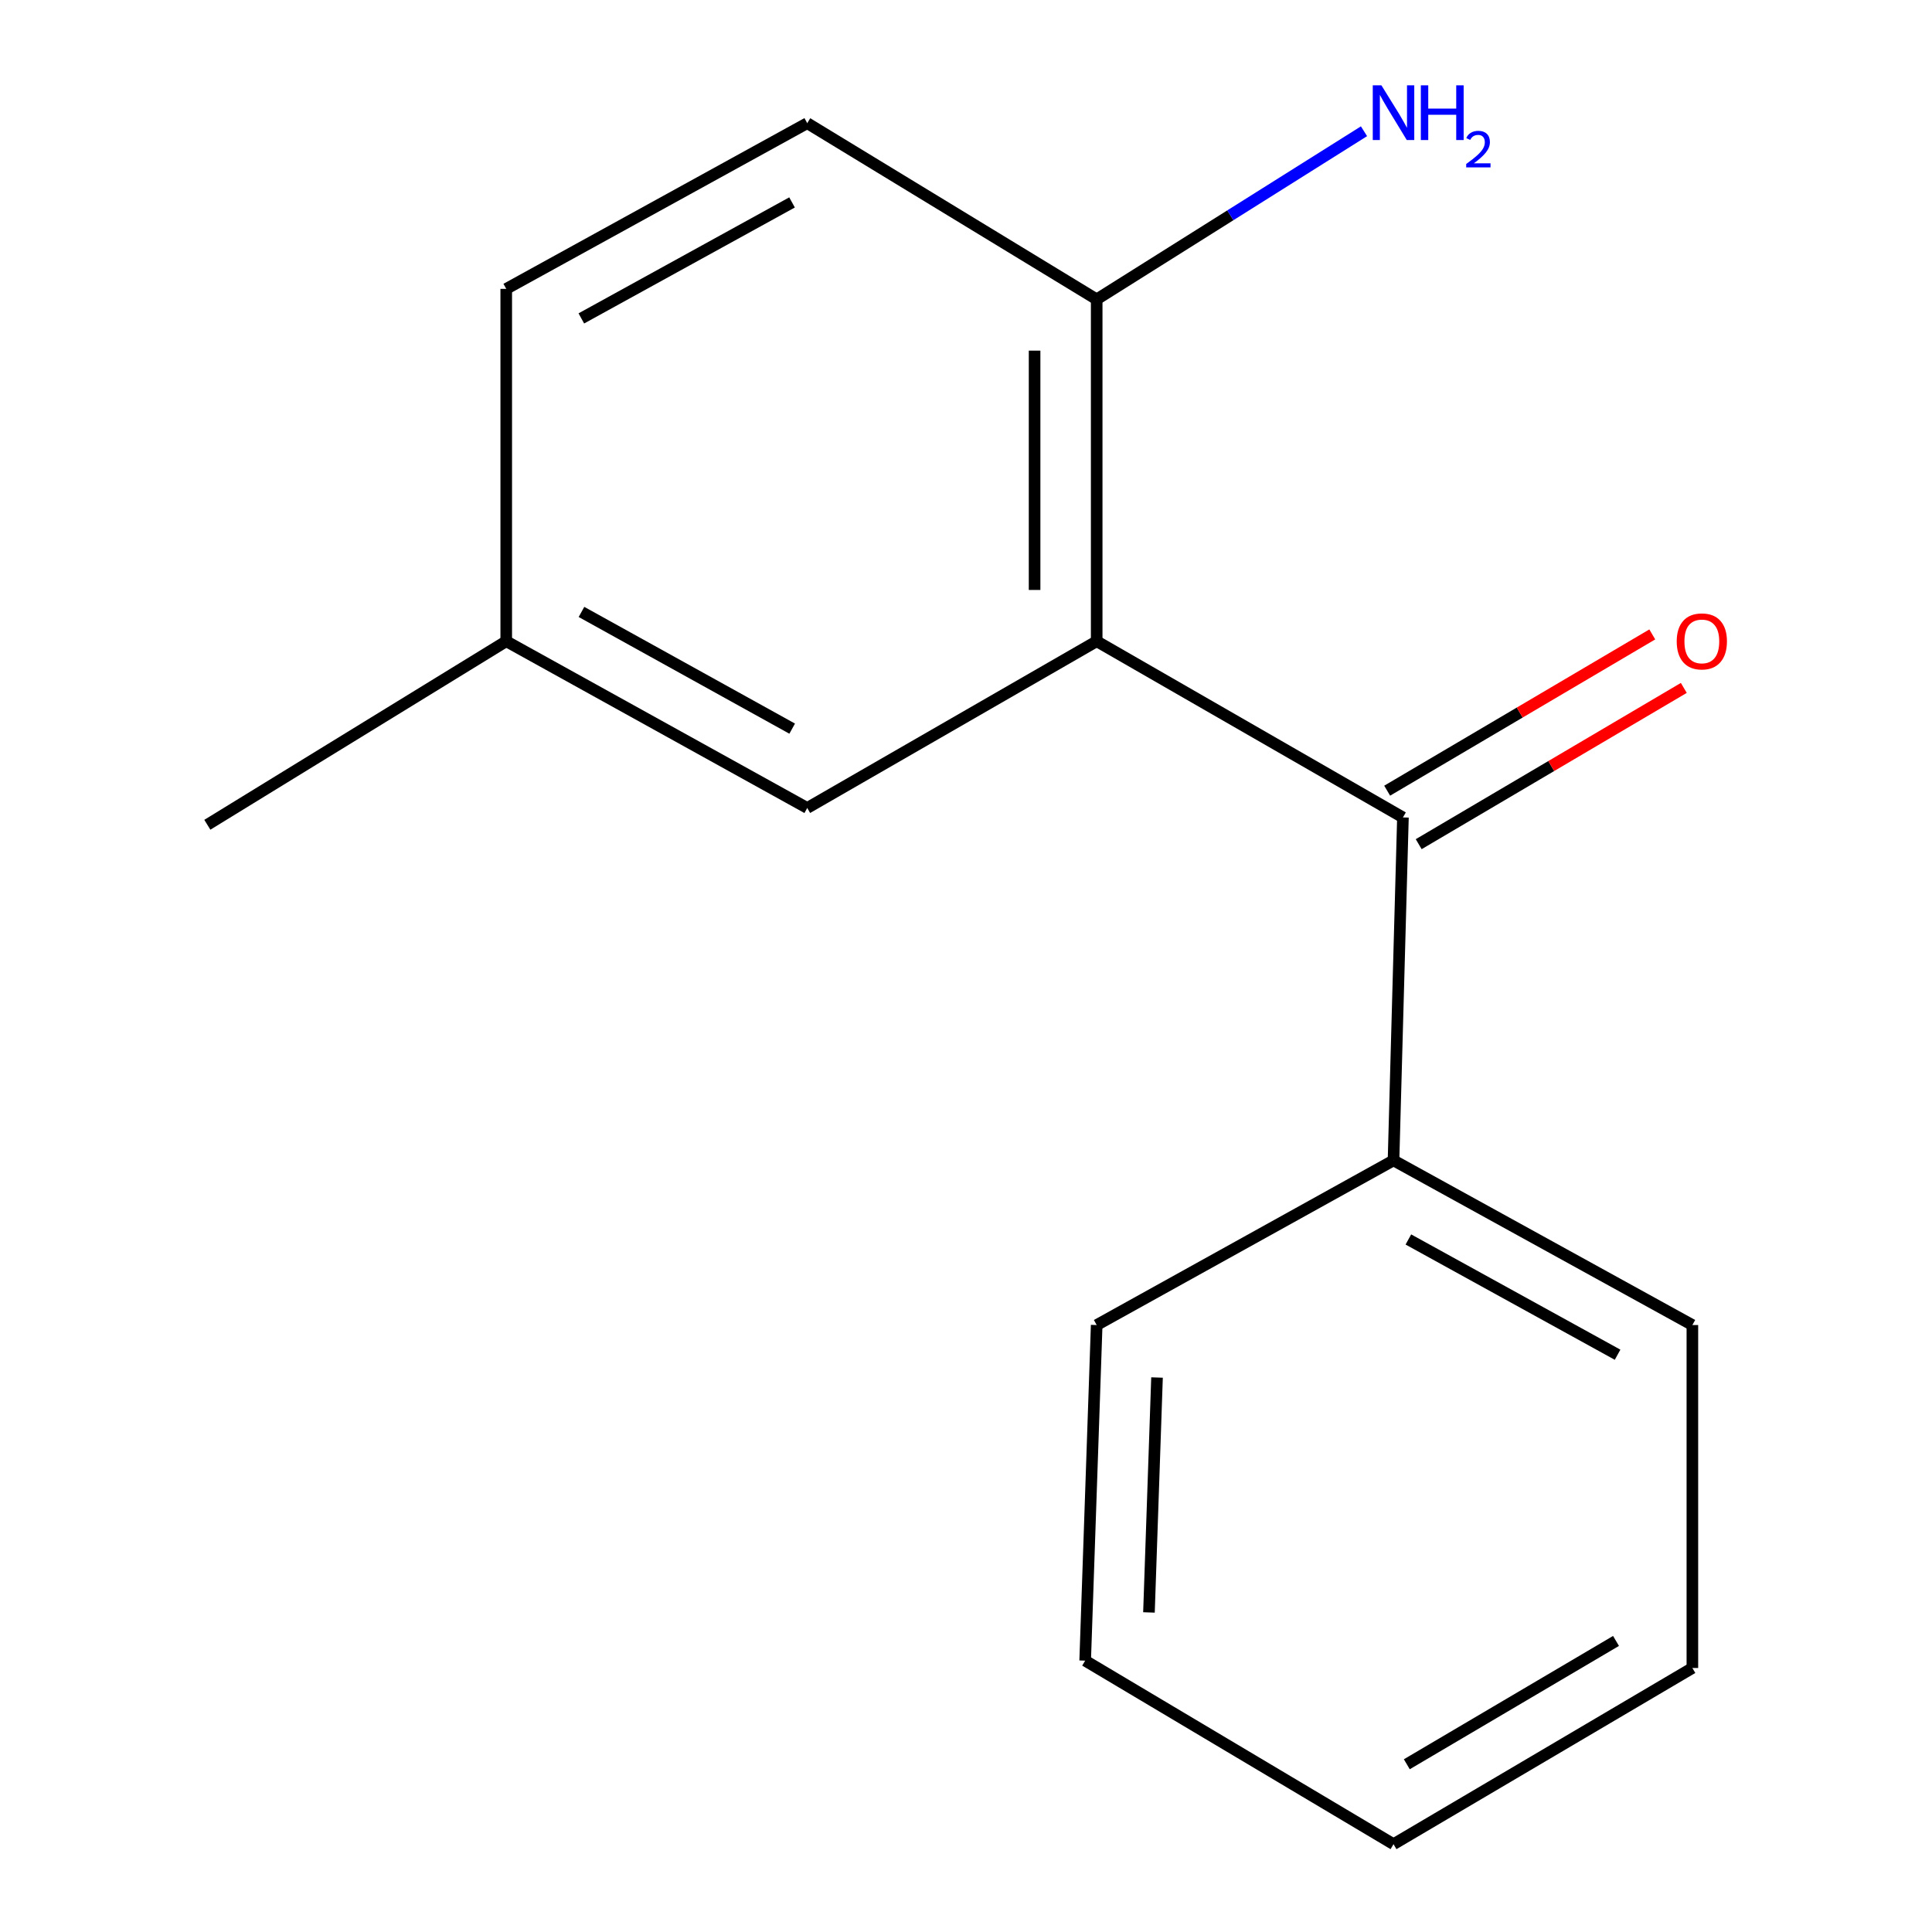 <?xml version='1.0' encoding='iso-8859-1'?>
<svg version='1.1' baseProfile='full'
              xmlns='http://www.w3.org/2000/svg'
                      xmlns:rdkit='http://www.rdkit.org/xml'
                      xmlns:xlink='http://www.w3.org/1999/xlink'
                  xml:space='preserve'
width='1000px' height='1000px' viewBox='0 0 1000 1000'>
<!-- END OF HEADER -->
<rect style='opacity:1.0;fill:#FFFFFF;stroke:none' width='1000' height='1000' x='0' y='0'> </rect>
<path class='bond-0' d='M 567.643,331.905 L 726.156,423.099' style='fill:none;fill-rule:evenodd;stroke:#000000;stroke-width:6px;stroke-linecap:butt;stroke-linejoin:miter;stroke-opacity:1' />
<path class='bond-1' d='M 567.643,331.905 L 567.643,154.947' style='fill:none;fill-rule:evenodd;stroke:#000000;stroke-width:6px;stroke-linecap:butt;stroke-linejoin:miter;stroke-opacity:1' />
<path class='bond-1' d='M 535.501,305.361 L 535.501,181.49' style='fill:none;fill-rule:evenodd;stroke:#000000;stroke-width:6px;stroke-linecap:butt;stroke-linejoin:miter;stroke-opacity:1' />
<path class='bond-2' d='M 567.643,331.905 L 417.827,418.206' style='fill:none;fill-rule:evenodd;stroke:#000000;stroke-width:6px;stroke-linecap:butt;stroke-linejoin:miter;stroke-opacity:1' />
<path class='bond-3' d='M 734.317,436.943 L 802.926,396.501' style='fill:none;fill-rule:evenodd;stroke:#000000;stroke-width:6px;stroke-linecap:butt;stroke-linejoin:miter;stroke-opacity:1' />
<path class='bond-3' d='M 802.926,396.501 L 871.536,356.059' style='fill:none;fill-rule:evenodd;stroke:#FF0000;stroke-width:6px;stroke-linecap:butt;stroke-linejoin:miter;stroke-opacity:1' />
<path class='bond-3' d='M 717.995,409.254 L 786.605,368.812' style='fill:none;fill-rule:evenodd;stroke:#000000;stroke-width:6px;stroke-linecap:butt;stroke-linejoin:miter;stroke-opacity:1' />
<path class='bond-3' d='M 786.605,368.812 L 855.215,328.37' style='fill:none;fill-rule:evenodd;stroke:#FF0000;stroke-width:6px;stroke-linecap:butt;stroke-linejoin:miter;stroke-opacity:1' />
<path class='bond-4' d='M 726.156,423.099 L 721.281,600.611' style='fill:none;fill-rule:evenodd;stroke:#000000;stroke-width:6px;stroke-linecap:butt;stroke-linejoin:miter;stroke-opacity:1' />
<path class='bond-5' d='M 567.643,154.947 L 417.827,63.753' style='fill:none;fill-rule:evenodd;stroke:#000000;stroke-width:6px;stroke-linecap:butt;stroke-linejoin:miter;stroke-opacity:1' />
<path class='bond-6' d='M 567.643,154.947 L 636.823,111.44' style='fill:none;fill-rule:evenodd;stroke:#000000;stroke-width:6px;stroke-linecap:butt;stroke-linejoin:miter;stroke-opacity:1' />
<path class='bond-6' d='M 636.823,111.44 L 706.004,67.933' style='fill:none;fill-rule:evenodd;stroke:#0000FF;stroke-width:6px;stroke-linecap:butt;stroke-linejoin:miter;stroke-opacity:1' />
<path class='bond-7' d='M 417.827,418.206 L 262.028,331.905' style='fill:none;fill-rule:evenodd;stroke:#000000;stroke-width:6px;stroke-linecap:butt;stroke-linejoin:miter;stroke-opacity:1' />
<path class='bond-7' d='M 410.031,377.144 L 300.972,316.734' style='fill:none;fill-rule:evenodd;stroke:#000000;stroke-width:6px;stroke-linecap:butt;stroke-linejoin:miter;stroke-opacity:1' />
<path class='bond-9' d='M 721.281,600.611 L 875.972,685.84' style='fill:none;fill-rule:evenodd;stroke:#000000;stroke-width:6px;stroke-linecap:butt;stroke-linejoin:miter;stroke-opacity:1' />
<path class='bond-9' d='M 728.974,641.547 L 837.258,701.207' style='fill:none;fill-rule:evenodd;stroke:#000000;stroke-width:6px;stroke-linecap:butt;stroke-linejoin:miter;stroke-opacity:1' />
<path class='bond-10' d='M 721.281,600.611 L 567.643,685.84' style='fill:none;fill-rule:evenodd;stroke:#000000;stroke-width:6px;stroke-linecap:butt;stroke-linejoin:miter;stroke-opacity:1' />
<path class='bond-15' d='M 417.827,63.753 L 262.028,149.518' style='fill:none;fill-rule:evenodd;stroke:#000000;stroke-width:6px;stroke-linecap:butt;stroke-linejoin:miter;stroke-opacity:1' />
<path class='bond-15' d='M 409.957,104.775 L 300.898,164.811' style='fill:none;fill-rule:evenodd;stroke:#000000;stroke-width:6px;stroke-linecap:butt;stroke-linejoin:miter;stroke-opacity:1' />
<path class='bond-8' d='M 262.028,331.905 L 262.028,149.518' style='fill:none;fill-rule:evenodd;stroke:#000000;stroke-width:6px;stroke-linecap:butt;stroke-linejoin:miter;stroke-opacity:1' />
<path class='bond-11' d='M 262.028,331.905 L 107.319,426.902' style='fill:none;fill-rule:evenodd;stroke:#000000;stroke-width:6px;stroke-linecap:butt;stroke-linejoin:miter;stroke-opacity:1' />
<path class='bond-12' d='M 875.972,685.84 L 875.972,863.352' style='fill:none;fill-rule:evenodd;stroke:#000000;stroke-width:6px;stroke-linecap:butt;stroke-linejoin:miter;stroke-opacity:1' />
<path class='bond-13' d='M 567.643,685.84 L 561.679,859.549' style='fill:none;fill-rule:evenodd;stroke:#000000;stroke-width:6px;stroke-linecap:butt;stroke-linejoin:miter;stroke-opacity:1' />
<path class='bond-13' d='M 598.872,712.999 L 594.697,834.595' style='fill:none;fill-rule:evenodd;stroke:#000000;stroke-width:6px;stroke-linecap:butt;stroke-linejoin:miter;stroke-opacity:1' />
<path class='bond-16' d='M 875.972,863.352 L 721.281,954.545' style='fill:none;fill-rule:evenodd;stroke:#000000;stroke-width:6px;stroke-linecap:butt;stroke-linejoin:miter;stroke-opacity:1' />
<path class='bond-16' d='M 836.446,849.342 L 728.162,913.178' style='fill:none;fill-rule:evenodd;stroke:#000000;stroke-width:6px;stroke-linecap:butt;stroke-linejoin:miter;stroke-opacity:1' />
<path class='bond-14' d='M 561.679,859.549 L 721.281,954.545' style='fill:none;fill-rule:evenodd;stroke:#000000;stroke-width:6px;stroke-linecap:butt;stroke-linejoin:miter;stroke-opacity:1' />
<path  class='atom-4' d='M 867.865 331.985
Q 867.865 325.185, 871.225 321.385
Q 874.585 317.585, 880.865 317.585
Q 887.145 317.585, 890.505 321.385
Q 893.865 325.185, 893.865 331.985
Q 893.865 338.865, 890.465 342.785
Q 887.065 346.665, 880.865 346.665
Q 874.625 346.665, 871.225 342.785
Q 867.865 338.905, 867.865 331.985
M 880.865 343.465
Q 885.185 343.465, 887.505 340.585
Q 889.865 337.665, 889.865 331.985
Q 889.865 326.425, 887.505 323.625
Q 885.185 320.785, 880.865 320.785
Q 876.545 320.785, 874.185 323.585
Q 871.865 326.385, 871.865 331.985
Q 871.865 337.705, 874.185 340.585
Q 876.545 343.465, 880.865 343.465
' fill='#FF0000'/>
<path  class='atom-7' d='M 715.021 44.165
L 724.301 59.165
Q 725.221 60.645, 726.701 63.325
Q 728.181 66.005, 728.261 66.165
L 728.261 44.165
L 732.021 44.165
L 732.021 72.485
L 728.141 72.485
L 718.181 56.085
Q 717.021 54.165, 715.781 51.965
Q 714.581 49.765, 714.221 49.085
L 714.221 72.485
L 710.541 72.485
L 710.541 44.165
L 715.021 44.165
' fill='#0000FF'/>
<path  class='atom-7' d='M 735.421 44.165
L 739.261 44.165
L 739.261 56.205
L 753.741 56.205
L 753.741 44.165
L 757.581 44.165
L 757.581 72.485
L 753.741 72.485
L 753.741 59.405
L 739.261 59.405
L 739.261 72.485
L 735.421 72.485
L 735.421 44.165
' fill='#0000FF'/>
<path  class='atom-7' d='M 758.954 71.491
Q 759.64 69.722, 761.277 68.746
Q 762.914 67.742, 765.184 67.742
Q 768.009 67.742, 769.593 69.273
Q 771.177 70.805, 771.177 73.524
Q 771.177 76.296, 769.118 78.883
Q 767.085 81.47, 762.861 84.533
L 771.494 84.533
L 771.494 86.645
L 758.901 86.645
L 758.901 84.876
Q 762.386 82.394, 764.445 80.546
Q 766.531 78.698, 767.534 77.035
Q 768.537 75.372, 768.537 73.656
Q 768.537 71.861, 767.639 70.858
Q 766.742 69.854, 765.184 69.854
Q 763.679 69.854, 762.676 70.462
Q 761.673 71.069, 760.96 72.415
L 758.954 71.491
' fill='#0000FF'/>
</svg>

